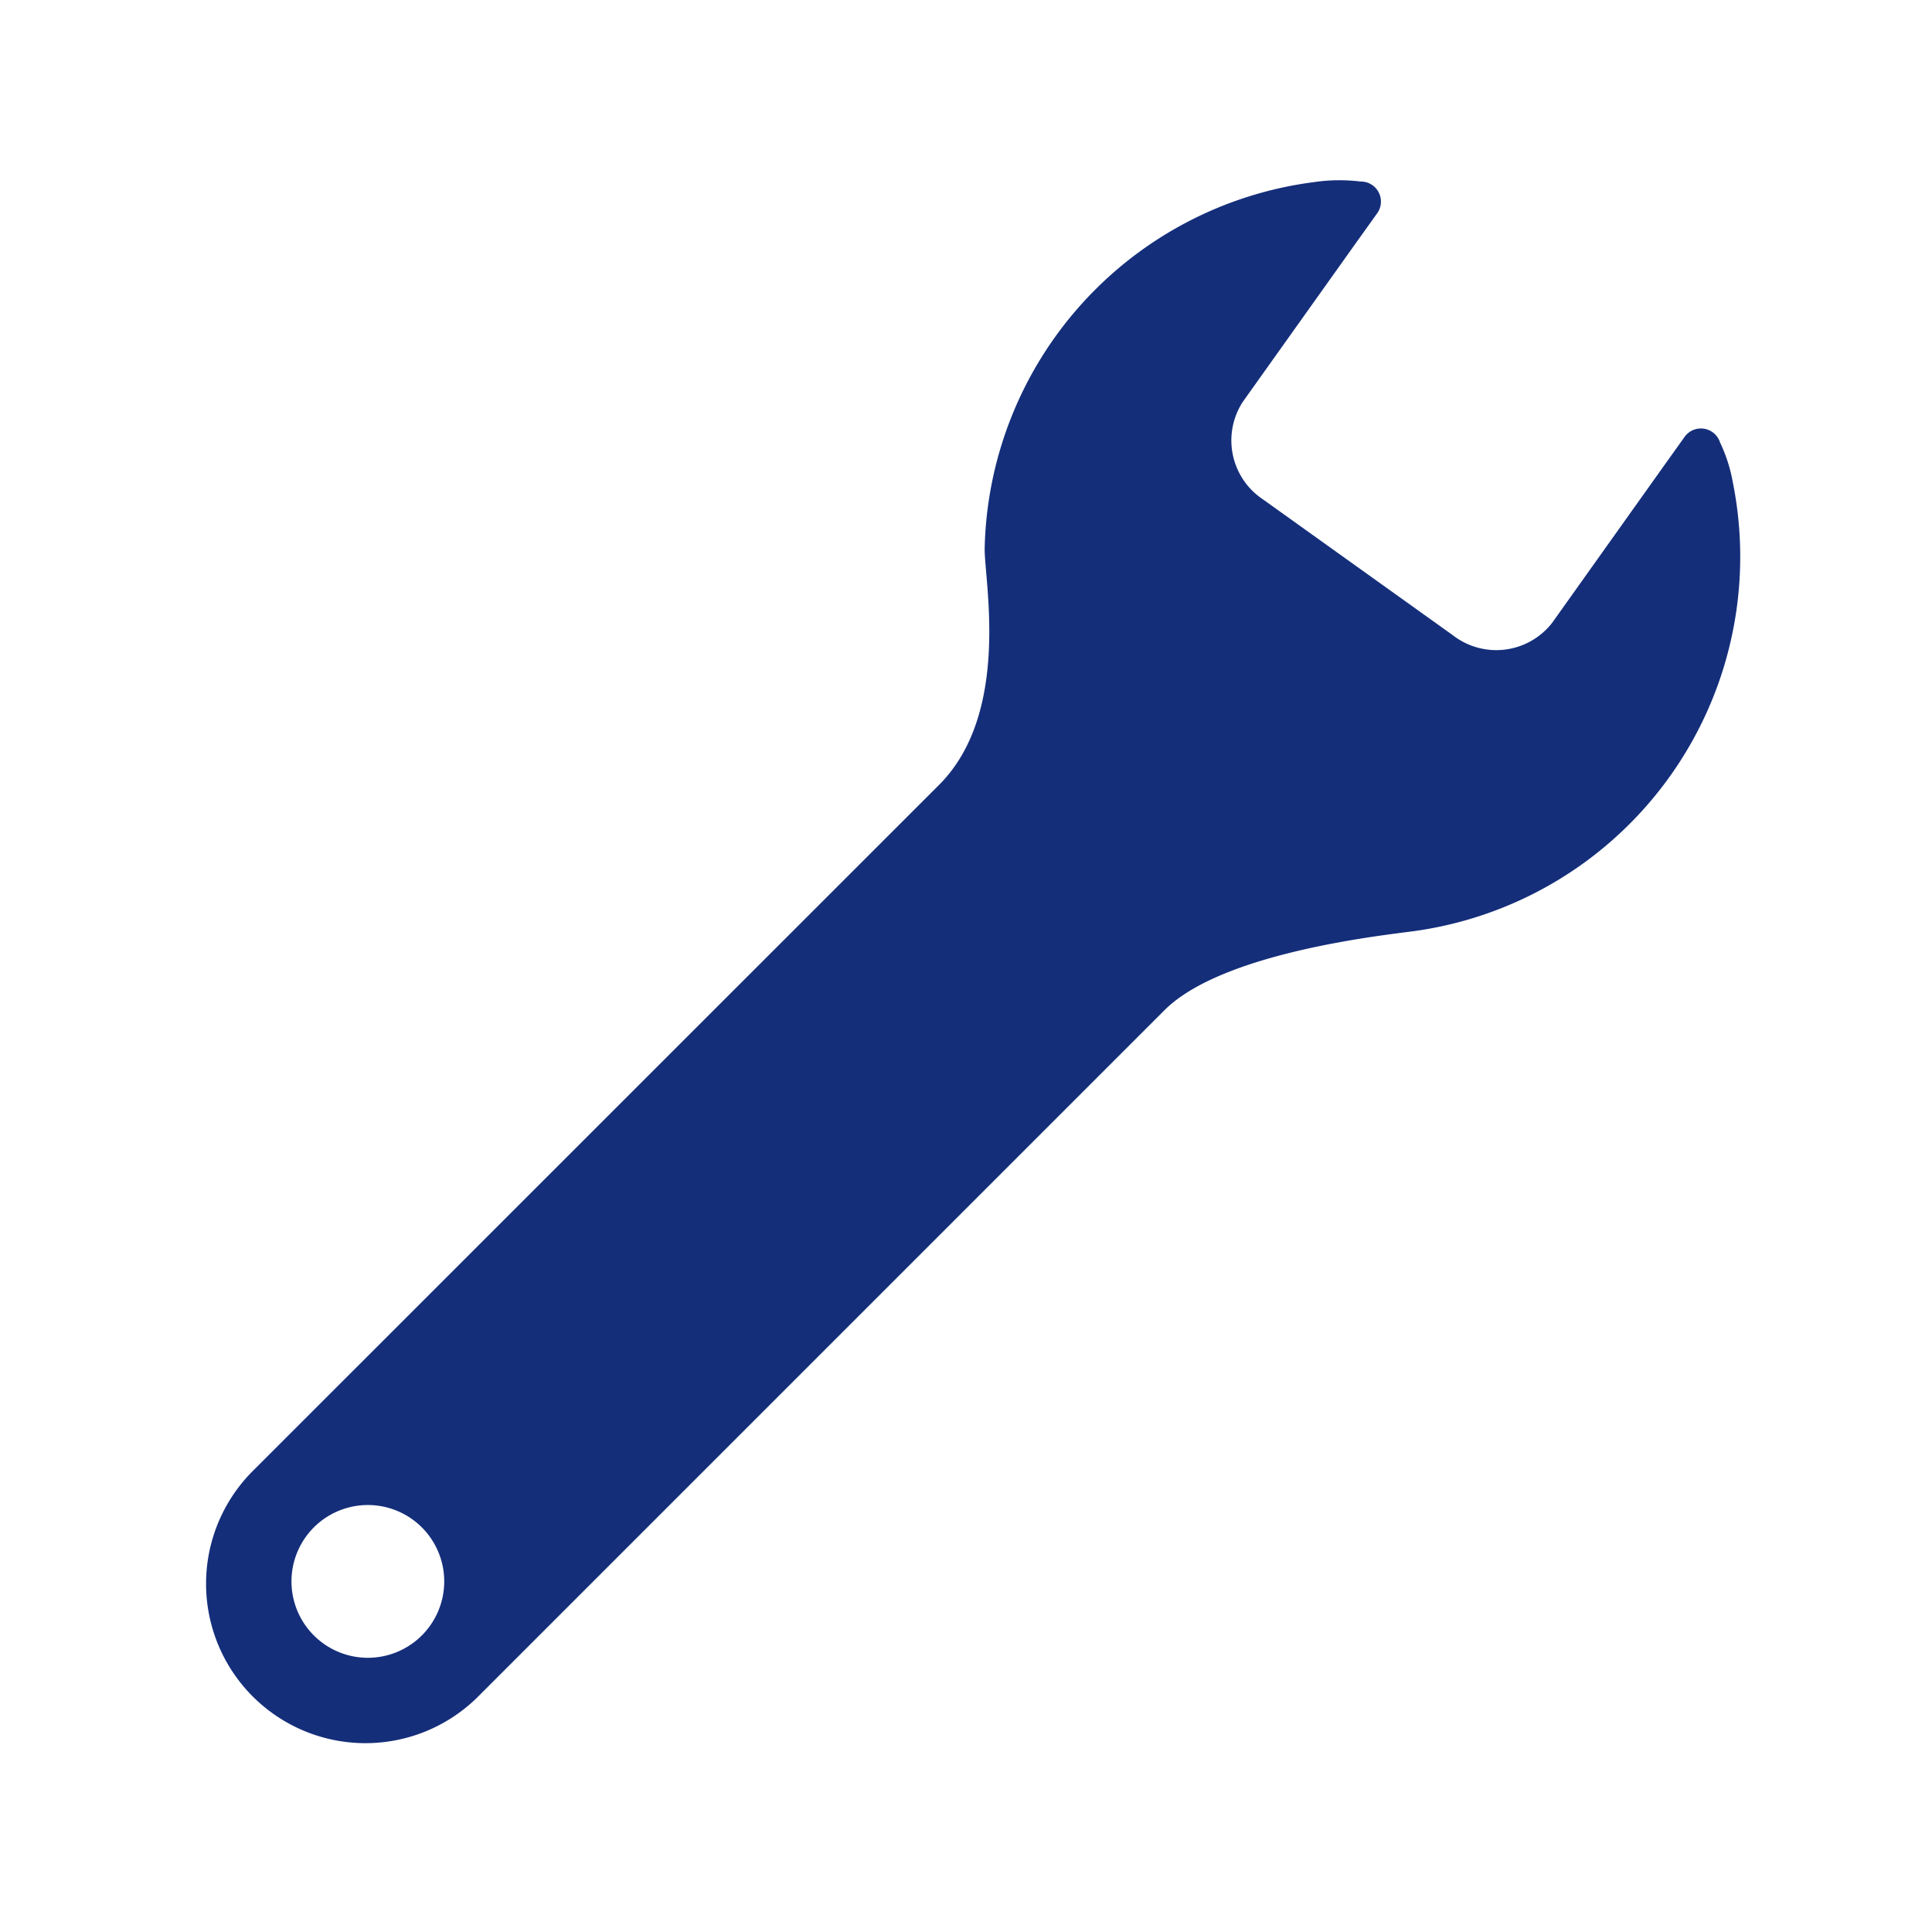<svg xmlns="http://www.w3.org/2000/svg" xmlns:xlink="http://www.w3.org/1999/xlink" width="75" height="75" viewBox="0 0 75 75">
  <defs>
    <clipPath id="clip-path">
      <rect id="長方形_135" data-name="長方形 135" width="75" height="75" transform="translate(853 4551)" fill="none" stroke="#707070" stroke-width="1"/>
    </clipPath>
  </defs>
  <g id="マスクグループ_38" data-name="マスクグループ 38" transform="translate(-853 -4551)" clip-path="url(#clip-path)">
    <g id="スパナのアイコン素材" transform="translate(861 4558)">
      <path id="パス_136" data-name="パス 136" d="M63.975,11.748a6.036,6.036,0,0,0-.5-1.572A.779.779,0,0,0,62.1,9.958l-.774,1.083-4.371,6.14a2.749,2.749,0,0,1-3.851.48l-7.361-5.267a2.748,2.748,0,0,1-.791-3.8L49.43,2.306l.735-1.026A.779.779,0,0,0,49.521.047a6.76,6.76,0,0,0-1.805.022,14.665,14.665,0,0,0-12.788,14.2c-.03,1.194,1.05,6.378-1.77,9.2L6.515,50.105a6.188,6.188,0,0,0,8.752,8.752L41.909,32.215c2.237-2.237,8.437-2.9,9.667-3.066a14.67,14.67,0,0,0,12.4-17.4ZM8.887,56.487a2.965,2.965,0,1,1,4.192,0A2.964,2.964,0,0,1,8.887,56.487Z" transform="translate(-4.703 0)" fill="#142e7a"/>
    </g>
  </g>
</svg>
